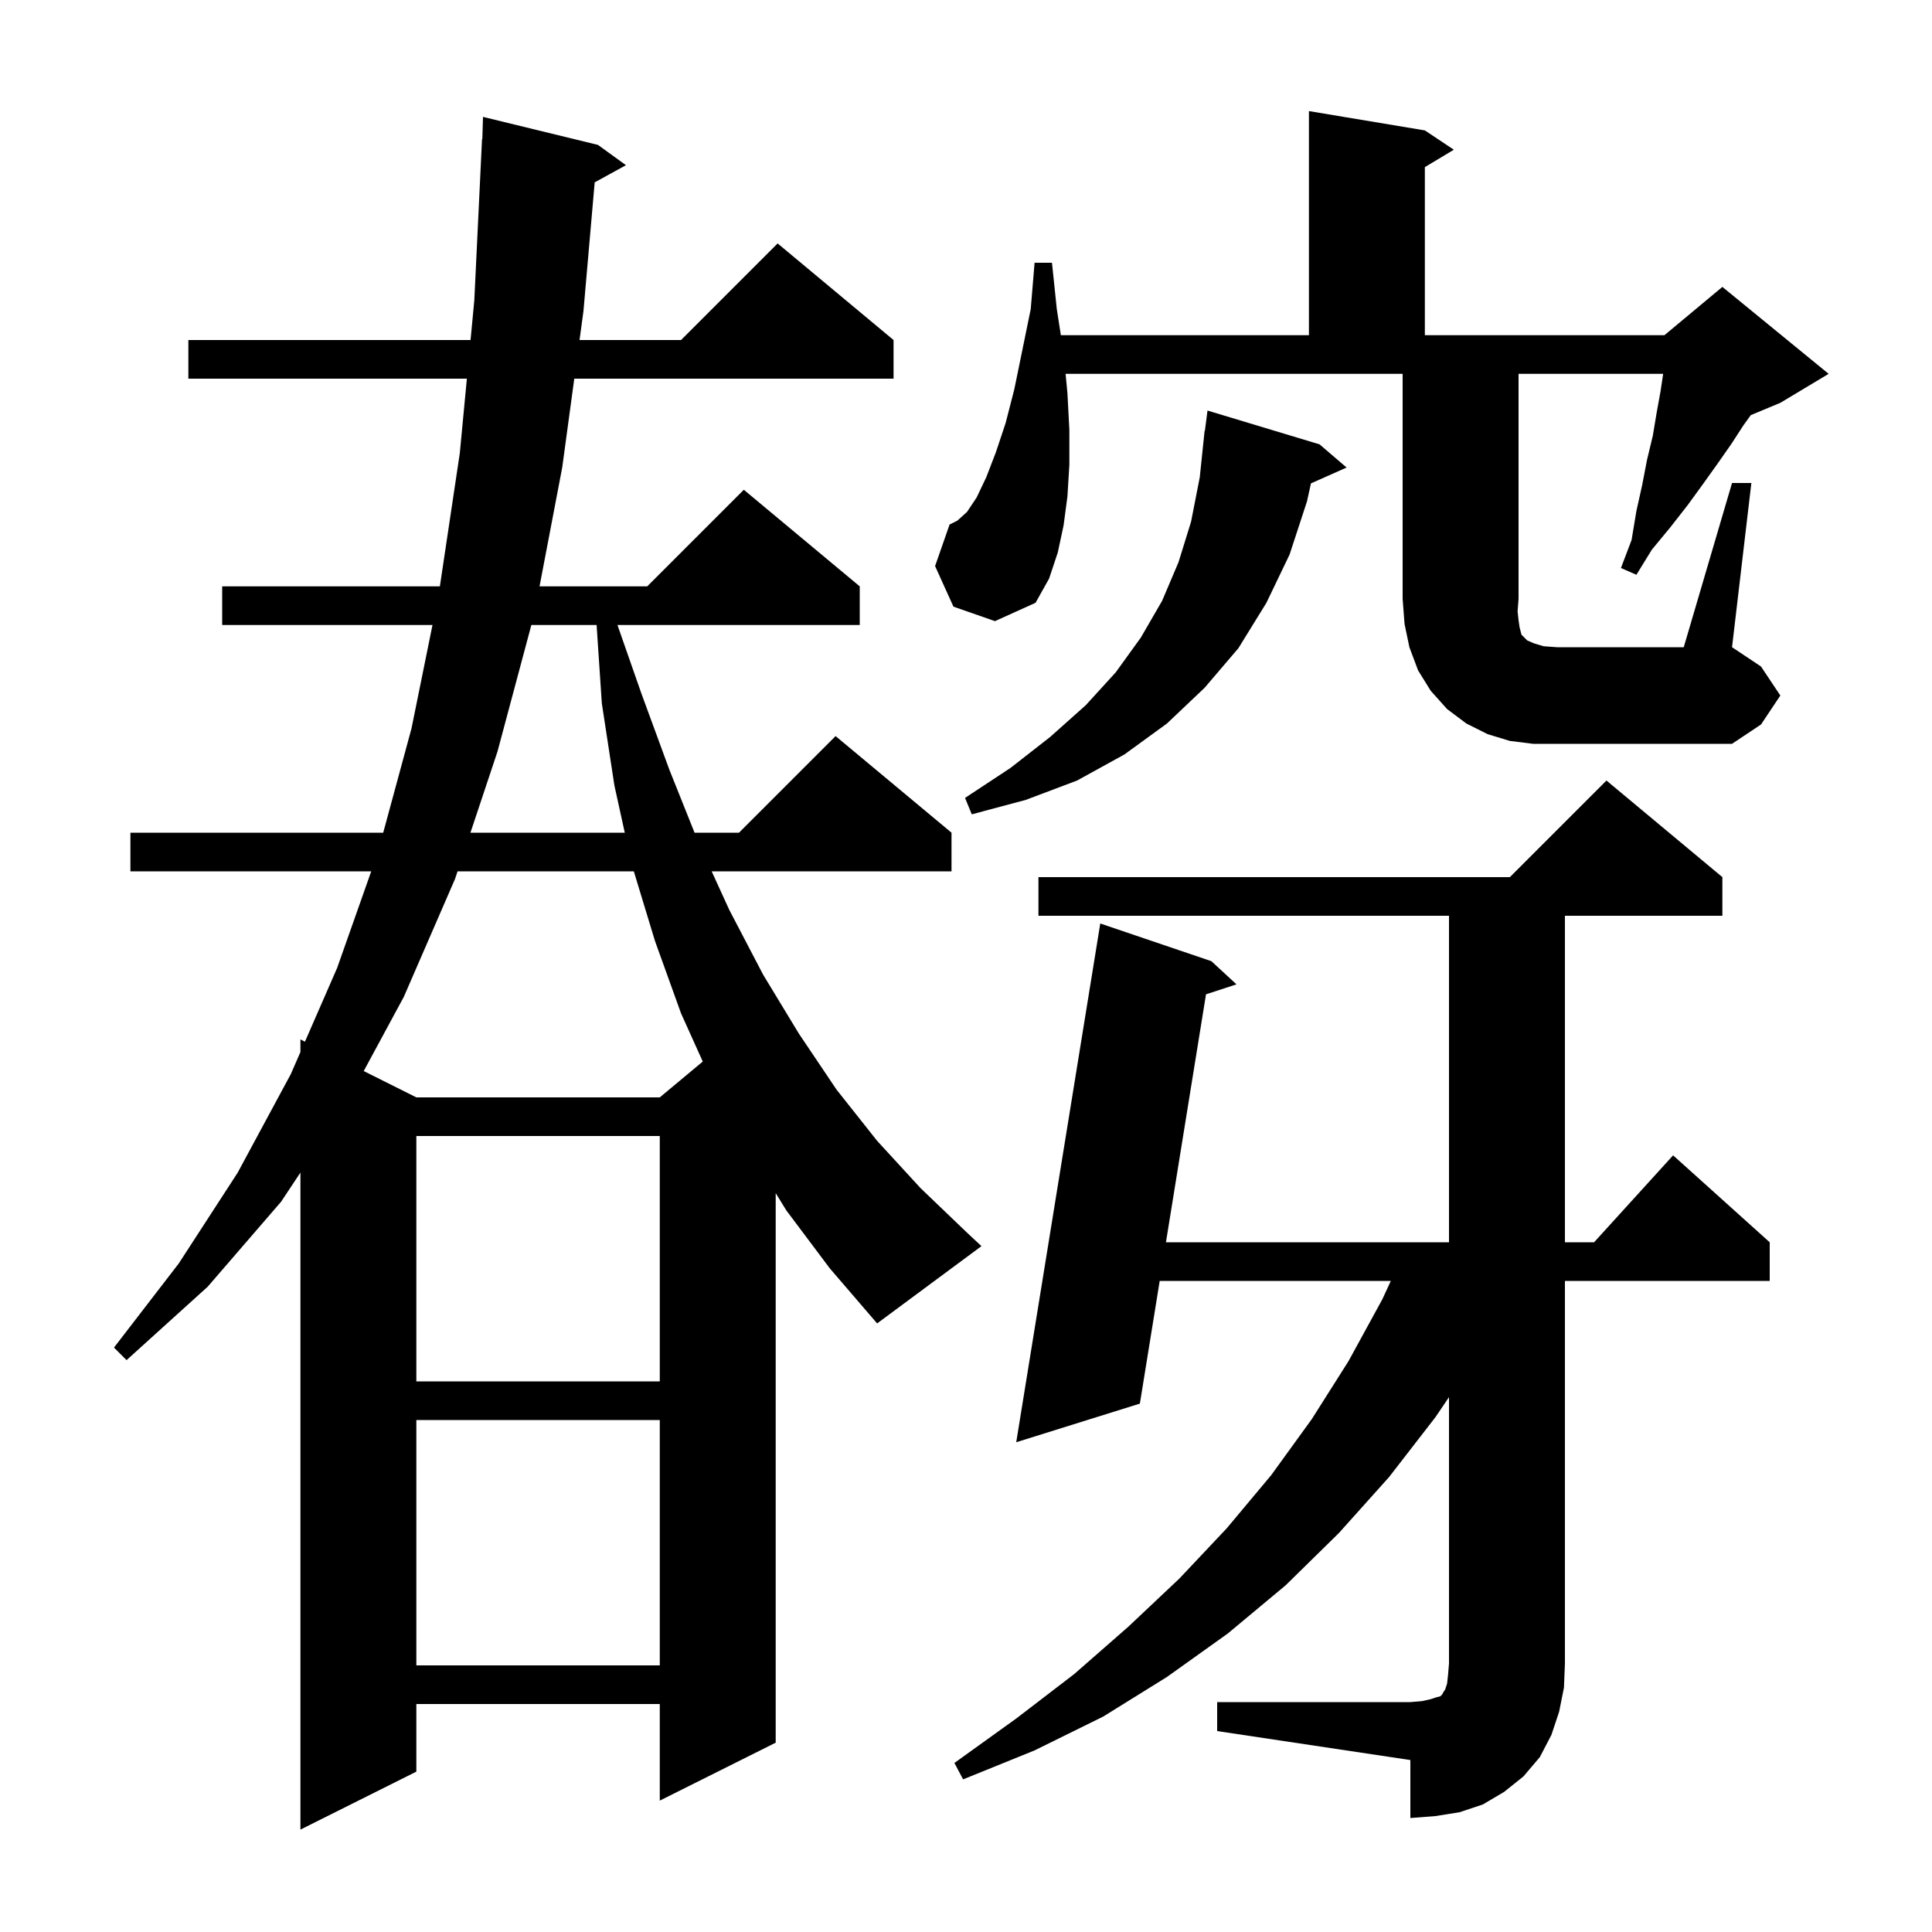 <svg xmlns="http://www.w3.org/2000/svg" xmlns:xlink="http://www.w3.org/1999/xlink" version="1.1" baseProfile="full" viewBox="0 0 200 200" width="200" height="200"><g fill="currentColor"><path d="M 126.0 176.2 L 146.0 176.2 L 147.2 176.1 L 148.1 175.9 L 148.7 175.7 L 149.1 175.6 L 149.3 175.4 L 149.4 175.2 L 149.6 174.9 L 149.8 174.3 L 149.9 173.4 L 150.0 172.2 L 150.0 144.632 L 148.6 146.7 L 143.8 152.9 L 138.6 158.7 L 133.1 164.1 L 127.1 169.1 L 120.8 173.6 L 114.2 177.7 L 107.1 181.2 L 99.7 184.2 L 98.8 182.5 L 105.2 177.9 L 111.2 173.3 L 116.8 168.4 L 122.1 163.4 L 127.0 158.2 L 131.6 152.7 L 135.8 146.9 L 139.6 140.9 L 143.1 134.5 L 143.977 132.6 L 120.052 132.6 L 118.0 145.3 L 105.2 149.3 L 113.9 95.6 L 125.4 99.5 L 128.0 101.9 L 124.846 102.931 L 120.698 128.6 L 150.0 128.6 L 150.0 94.8 L 107.5 94.8 L 107.5 90.8 L 156.3 90.8 L 166.3 80.8 L 178.3 90.8 L 178.3 94.8 L 162.0 94.8 L 162.0 128.6 L 165.018 128.6 L 173.2 119.6 L 183.2 128.6 L 183.2 132.6 L 162.0 132.6 L 162.0 172.2 L 161.9 174.7 L 161.4 177.2 L 160.6 179.6 L 159.4 181.9 L 157.7 183.9 L 155.7 185.5 L 153.5 186.8 L 151.1 187.6 L 148.6 188.0 L 146.0 188.2 L 146.0 182.2 L 126.0 179.2 Z M 43.1 147.0 L 43.1 172.4 L 68.3 172.4 L 68.3 147.0 Z M 43.1 117.6 L 43.1 143.0 L 68.3 143.0 L 68.3 117.6 Z M 81.4 125.3 L 80.3 123.513 L 80.3 180.4 L 68.3 186.4 L 68.3 176.4 L 43.1 176.4 L 43.1 183.4 L 31.1 189.4 L 31.1 121.385 L 29.1 124.4 L 21.5 133.2 L 13.1 140.8 L 11.8 139.5 L 18.5 130.8 L 24.6 121.4 L 30.1 111.2 L 31.1 108.908 L 31.1 107.6 L 31.569 107.834 L 34.9 100.2 L 38.429 90.2 L 13.5 90.2 L 13.5 86.2 L 39.67 86.2 L 42.6 75.4 L 44.771 64.7 L 23.0 64.7 L 23.0 60.7 L 45.535 60.7 L 47.6 46.9 L 48.331 39.2 L 19.5 39.2 L 19.5 35.2 L 48.711 35.2 L 49.1 31.1 L 49.9 14.4 L 49.93 14.402 L 50.0 12.1 L 61.9 15.0 L 64.8 17.1 L 61.562 18.878 L 60.4 32.2 L 59.993 35.2 L 70.5 35.2 L 80.5 25.2 L 92.5 35.2 L 92.5 39.2 L 59.449 39.2 L 58.2 48.4 L 55.853 60.7 L 67.0 60.7 L 77.0 50.7 L 89.0 60.7 L 89.0 64.7 L 63.919 64.7 L 66.4 71.8 L 69.3 79.7 L 71.9 86.2 L 76.5 86.2 L 86.5 76.2 L 98.5 86.2 L 98.5 90.2 L 73.671 90.2 L 75.5 94.2 L 79.0 100.9 L 82.7 107.0 L 86.6 112.8 L 90.8 118.1 L 95.3 123.0 L 100.1 127.6 L 101.6 129.0 L 90.8 137.0 L 85.9 131.3 Z M 47.367 90.2 L 47.1 91.0 L 41.8 103.2 L 37.651 110.876 L 43.1 113.6 L 68.3 113.6 L 72.75 109.892 L 70.5 104.9 L 67.8 97.4 L 65.613 90.2 Z M 55.006 64.7 L 51.5 77.8 L 48.7 86.2 L 64.676 86.2 L 63.6 81.3 L 62.3 72.8 L 61.76 64.7 Z M 136.6 46.0 L 139.4 48.4 L 135.71 50.04 L 135.3 51.9 L 133.5 57.4 L 131.1 62.4 L 128.2 67.1 L 124.7 71.2 L 120.8 74.9 L 116.4 78.1 L 111.5 80.8 L 106.2 82.8 L 100.6 84.3 L 99.9 82.6 L 104.6 79.5 L 108.7 76.3 L 112.4 73.0 L 115.5 69.6 L 118.1 66.0 L 120.3 62.2 L 122.0 58.2 L 123.3 54.0 L 124.2 49.4 L 124.7 44.6 L 124.729 44.603 L 125.0 42.5 Z M 179.3 50.0 L 181.3 50.0 L 179.3 67.0 L 182.3 69.0 L 184.3 72.0 L 182.3 75.0 L 179.3 77.0 L 158.7 77.0 L 156.3 76.7 L 154.0 76.0 L 151.8 74.9 L 149.8 73.4 L 148.1 71.5 L 146.8 69.4 L 145.9 67.0 L 145.4 64.6 L 145.2 62.0 L 145.2 38.7 L 110.31 38.7 L 110.5 40.7 L 110.7 44.5 L 110.7 48.1 L 110.5 51.4 L 110.1 54.4 L 109.5 57.2 L 108.6 59.9 L 107.2 62.4 L 103.0 64.3 L 98.7 62.8 L 96.8 58.6 L 98.3 54.3 L 99.1 53.9 L 100.1 53.0 L 101.1 51.5 L 102.1 49.4 L 103.1 46.8 L 104.1 43.8 L 105.0 40.3 L 105.8 36.4 L 106.7 32.0 L 107.1 27.2 L 108.9 27.2 L 109.4 32.0 L 109.82 34.7 L 135.5 34.7 L 135.5 11.5 L 147.5 13.5 L 150.5 15.5 L 147.5 17.3 L 147.5 34.7 L 172.3 34.7 L 178.3 29.7 L 189.3 38.7 L 184.3 41.7 L 181.24 42.975 L 180.5 44.0 L 179.2 46.0 L 177.8 48.0 L 176.3 50.1 L 174.7 52.3 L 172.9 54.6 L 171.0 56.9 L 169.4 59.5 L 167.8 58.8 L 168.9 55.9 L 169.4 52.9 L 170.0 50.2 L 170.5 47.6 L 171.1 45.1 L 171.5 42.7 L 171.9 40.5 L 172.17 38.7 L 157.2 38.7 L 157.2 62.0 L 157.1 63.3 L 157.2 64.2 L 157.3 64.9 L 157.5 65.7 L 158.1 66.3 L 158.8 66.6 L 159.8 66.9 L 161.2 67.0 L 174.3 67.0 Z "/></g></svg>